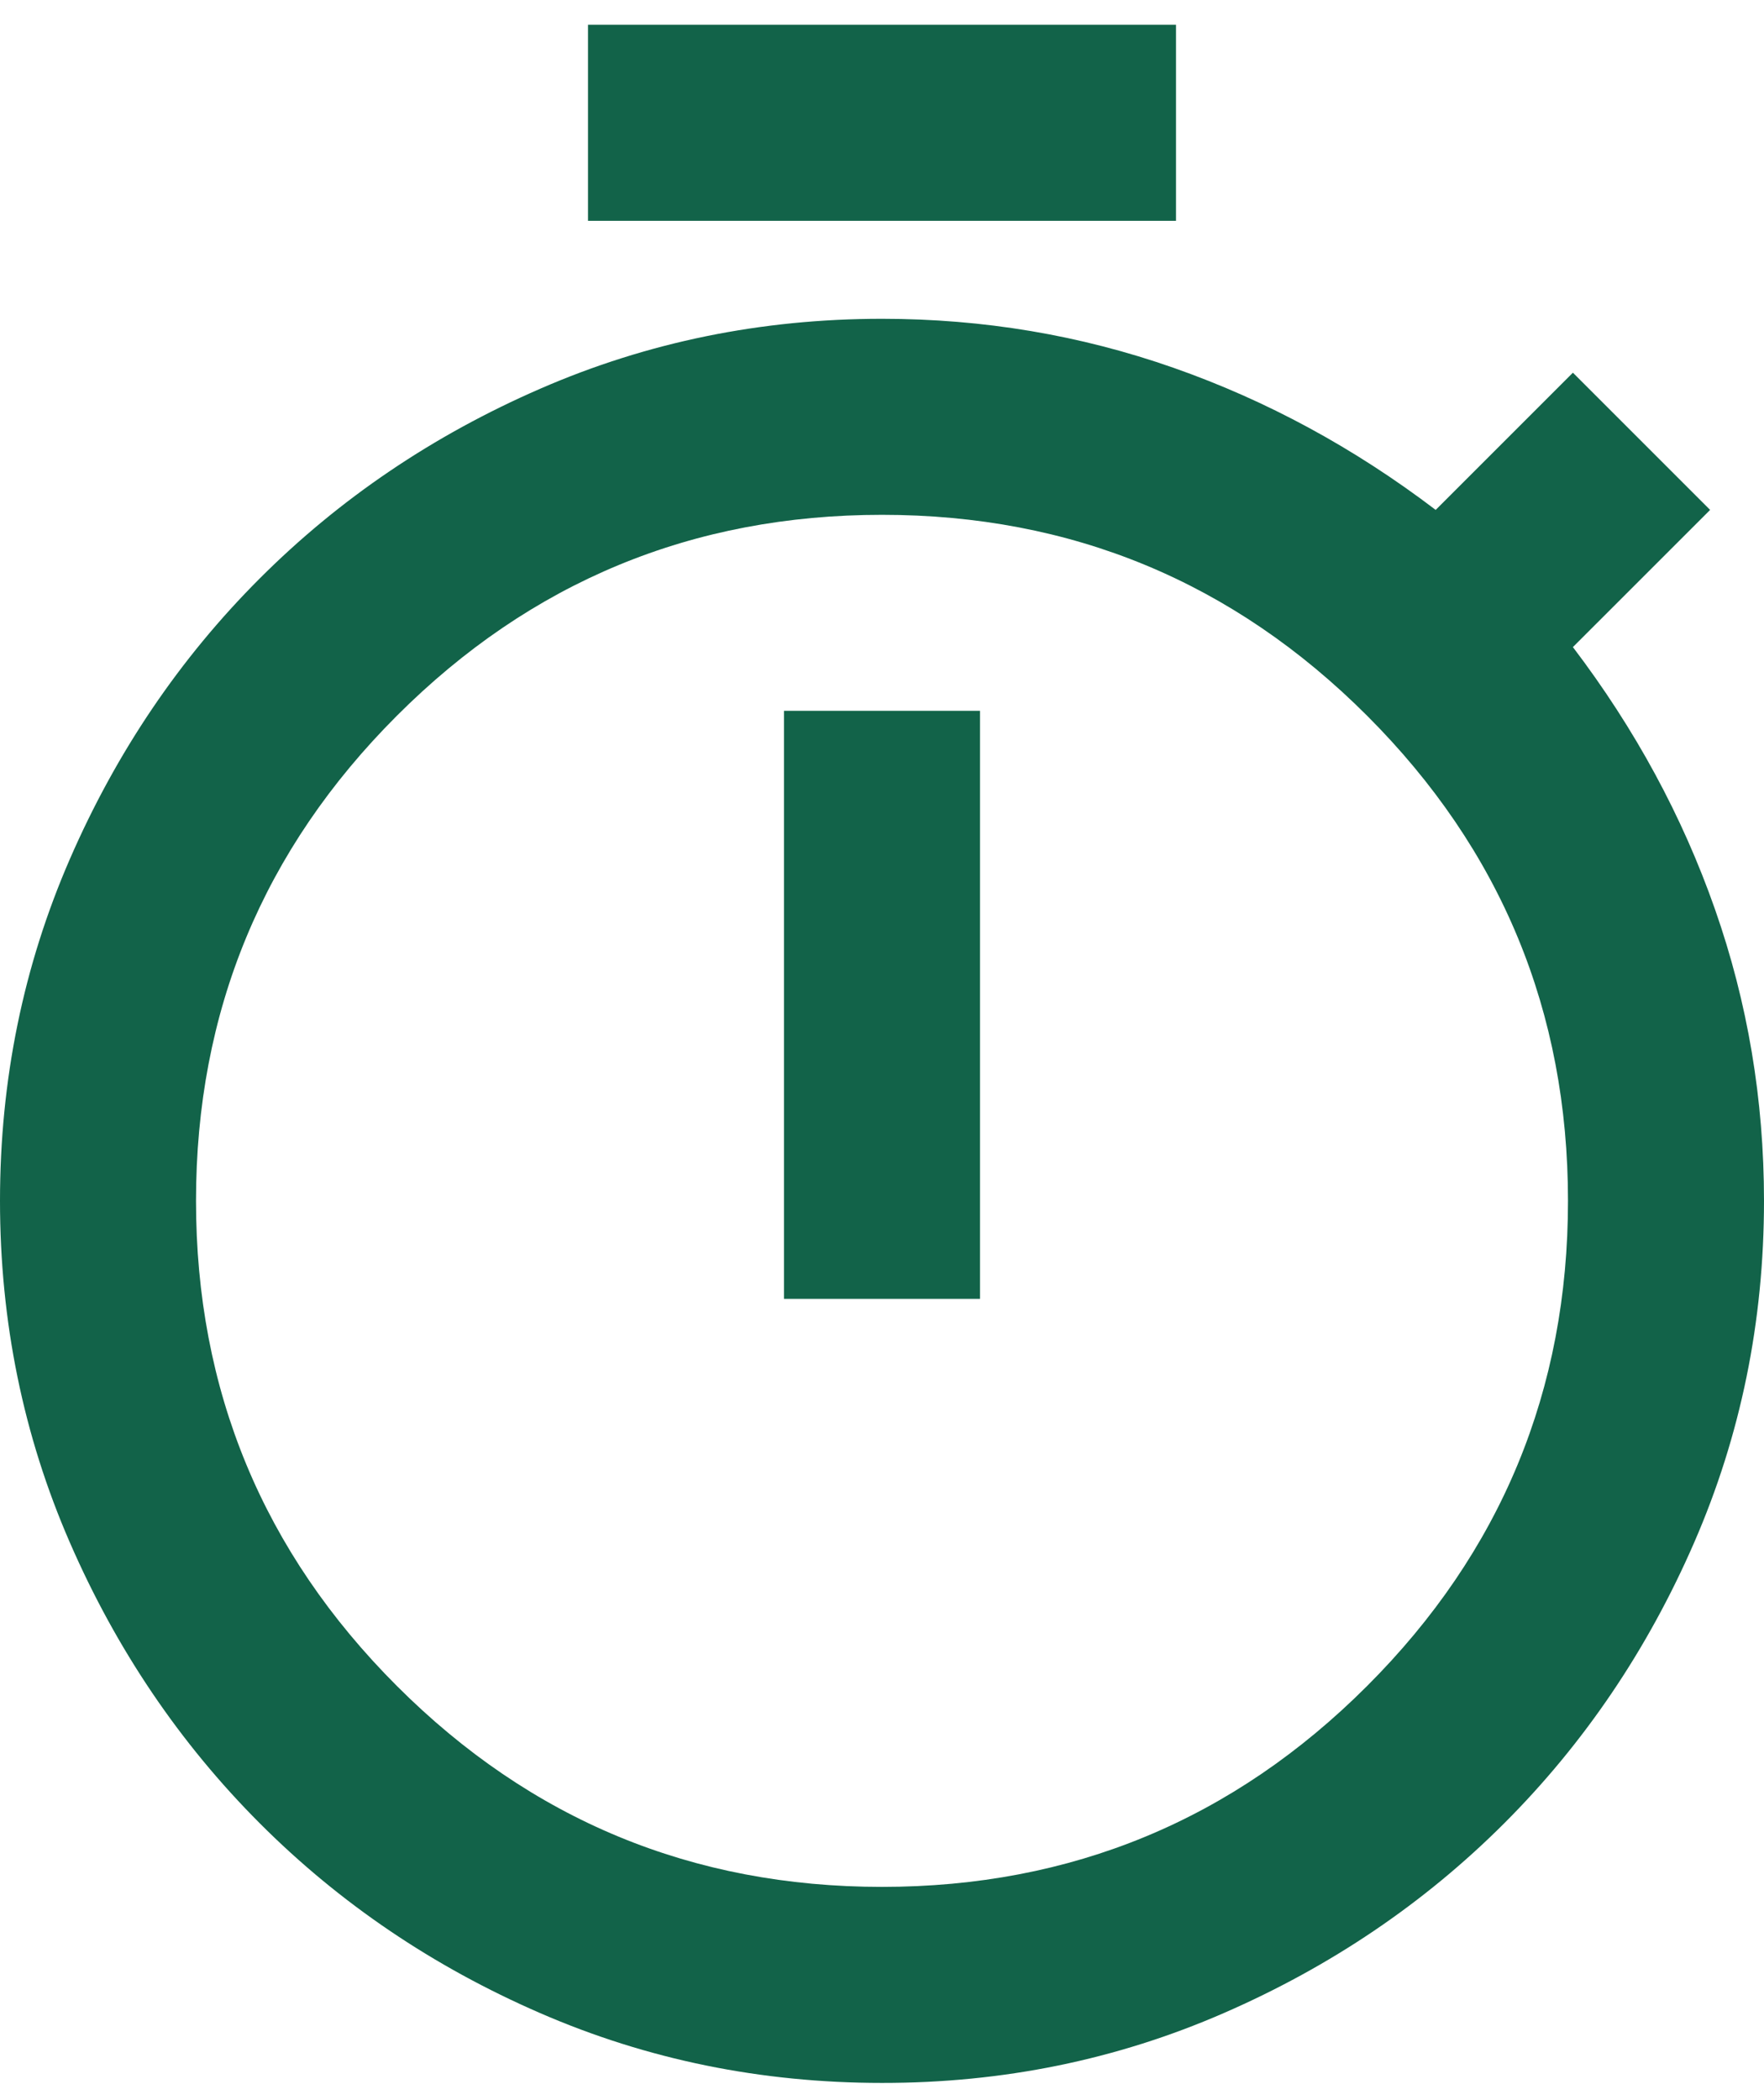 <svg width="42" height="50" viewBox="0 0 42 50" fill="none" xmlns="http://www.w3.org/2000/svg">
<path d="M14 5.257V0.59H28V5.257H14ZM18.667 30.923H23.333V16.923H18.667V30.923ZM21 49.59C18.122 49.59 15.409 49.036 12.861 47.928C10.313 46.821 8.087 45.314 6.183 43.407C4.279 41.499 2.773 39.273 1.664 36.726C0.555 34.18 0 31.468 0 28.59C0 25.712 0.555 22.999 1.664 20.451C2.773 17.903 4.279 15.677 6.183 13.773C8.087 11.869 10.314 10.363 12.864 9.254C15.413 8.144 18.125 7.59 21 7.59C23.411 7.59 25.725 7.979 27.942 8.757C30.158 9.534 32.239 10.662 34.183 12.14L37.45 8.873L40.717 12.14L37.45 15.406C38.928 17.351 40.056 19.431 40.833 21.648C41.611 23.865 42 26.179 42 28.59C42 31.468 41.445 34.181 40.336 36.728C39.227 39.276 37.721 41.502 35.817 43.407C33.913 45.31 31.686 46.818 29.136 47.928C26.587 49.039 23.875 49.593 21 49.59ZM21 44.923C25.511 44.923 29.361 43.329 32.55 40.14C35.739 36.951 37.333 33.101 37.333 28.59C37.333 24.079 35.739 20.229 32.55 17.04C29.361 13.851 25.511 12.257 21 12.257C16.489 12.257 12.639 13.851 9.45 17.04C6.261 20.229 4.667 24.079 4.667 28.59C4.667 33.101 6.261 36.951 9.45 40.14C12.639 43.329 16.489 44.923 21 44.923Z" fill="#126349"/>
</svg>
